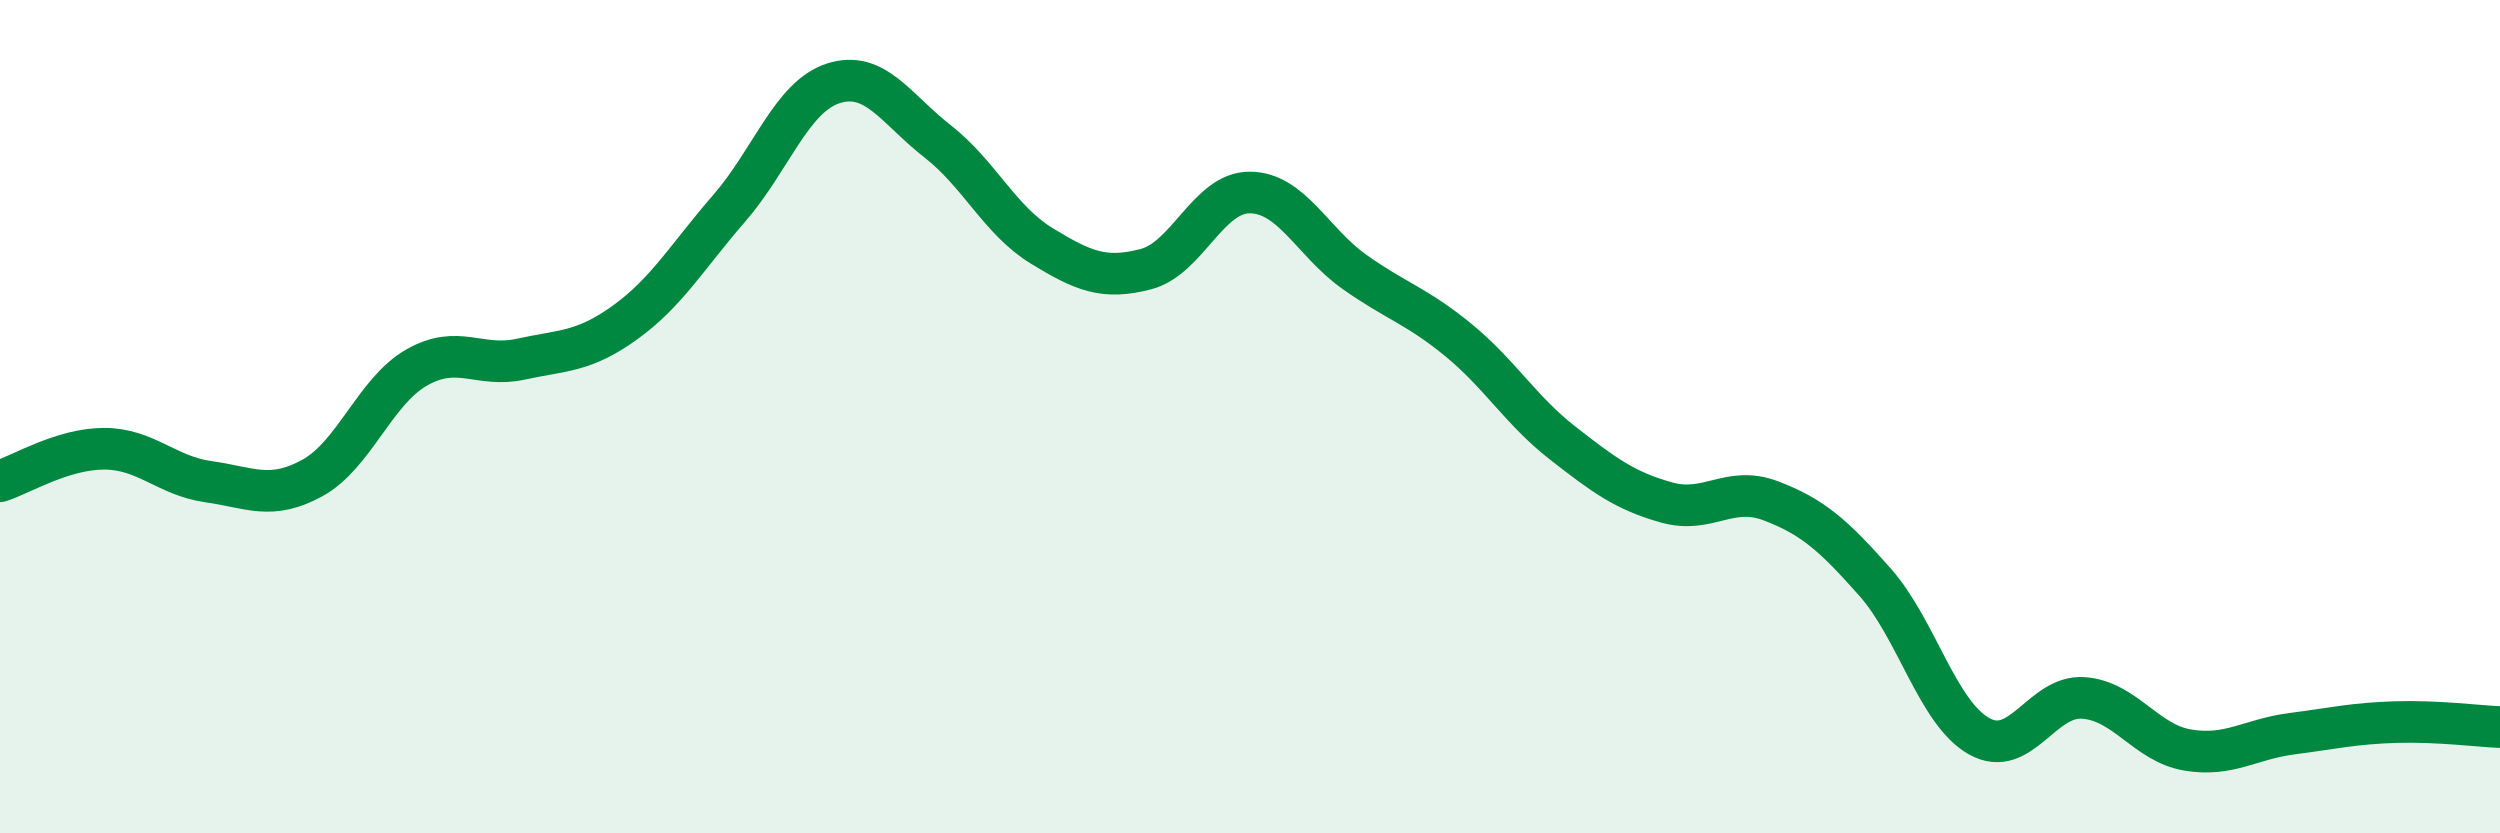 
    <svg width="60" height="20" viewBox="0 0 60 20" xmlns="http://www.w3.org/2000/svg">
      <path
        d="M 0,11.55 C 0.5,11.39 1.5,10.77 2.5,10.77 C 3.5,10.77 4,11.42 5,11.56 C 6,11.7 6.5,12.02 7.5,11.47 C 8.5,10.92 9,9.39 10,8.82 C 11,8.25 11.5,8.84 12.5,8.62 C 13.5,8.4 14,8.46 15,7.74 C 16,7.02 16.5,6.15 17.5,5 C 18.5,3.85 19,2.32 20,2 C 21,1.68 21.5,2.61 22.5,3.39 C 23.5,4.17 24,5.29 25,5.9 C 26,6.51 26.5,6.72 27.5,6.46 C 28.5,6.2 29,4.61 30,4.62 C 31,4.63 31.5,5.81 32.5,6.52 C 33.5,7.23 34,7.34 35,8.16 C 36,8.98 36.5,9.85 37.5,10.63 C 38.5,11.41 39,11.78 40,12.06 C 41,12.34 41.5,11.64 42.5,12.02 C 43.5,12.4 44,12.84 45,13.97 C 46,15.1 46.5,17.11 47.5,17.67 C 48.5,18.23 49,16.68 50,16.75 C 51,16.82 51.5,17.83 52.5,18 C 53.5,18.17 54,17.74 55,17.61 C 56,17.48 56.5,17.36 57.5,17.33 C 58.5,17.3 59.5,17.43 60,17.45L60 20L0 20Z"
        fill="#008740"
        opacity="0.1"
        stroke-linecap="round"
        stroke-linejoin="round"
      />
      <path
        d="M 0,11.55 C 0.5,11.39 1.5,10.77 2.5,10.77 C 3.5,10.77 4,11.42 5,11.56 C 6,11.7 6.5,12.02 7.5,11.47 C 8.5,10.92 9,9.39 10,8.82 C 11,8.25 11.5,8.84 12.5,8.62 C 13.5,8.4 14,8.46 15,7.74 C 16,7.02 16.5,6.15 17.5,5 C 18.5,3.85 19,2.32 20,2 C 21,1.68 21.5,2.61 22.5,3.39 C 23.5,4.17 24,5.29 25,5.9 C 26,6.51 26.5,6.72 27.5,6.46 C 28.5,6.2 29,4.61 30,4.62 C 31,4.63 31.5,5.81 32.5,6.52 C 33.5,7.23 34,7.34 35,8.16 C 36,8.98 36.5,9.85 37.5,10.63 C 38.5,11.41 39,11.78 40,12.06 C 41,12.34 41.5,11.64 42.5,12.02 C 43.5,12.4 44,12.84 45,13.97 C 46,15.1 46.5,17.11 47.5,17.67 C 48.5,18.23 49,16.68 50,16.75 C 51,16.82 51.5,17.83 52.5,18 C 53.5,18.17 54,17.74 55,17.61 C 56,17.48 56.5,17.36 57.5,17.33 C 58.5,17.3 59.5,17.43 60,17.45"
        stroke="#008740"
        stroke-width="1"
        fill="none"
        stroke-linecap="round"
        stroke-linejoin="round"
      />
    </svg>
  